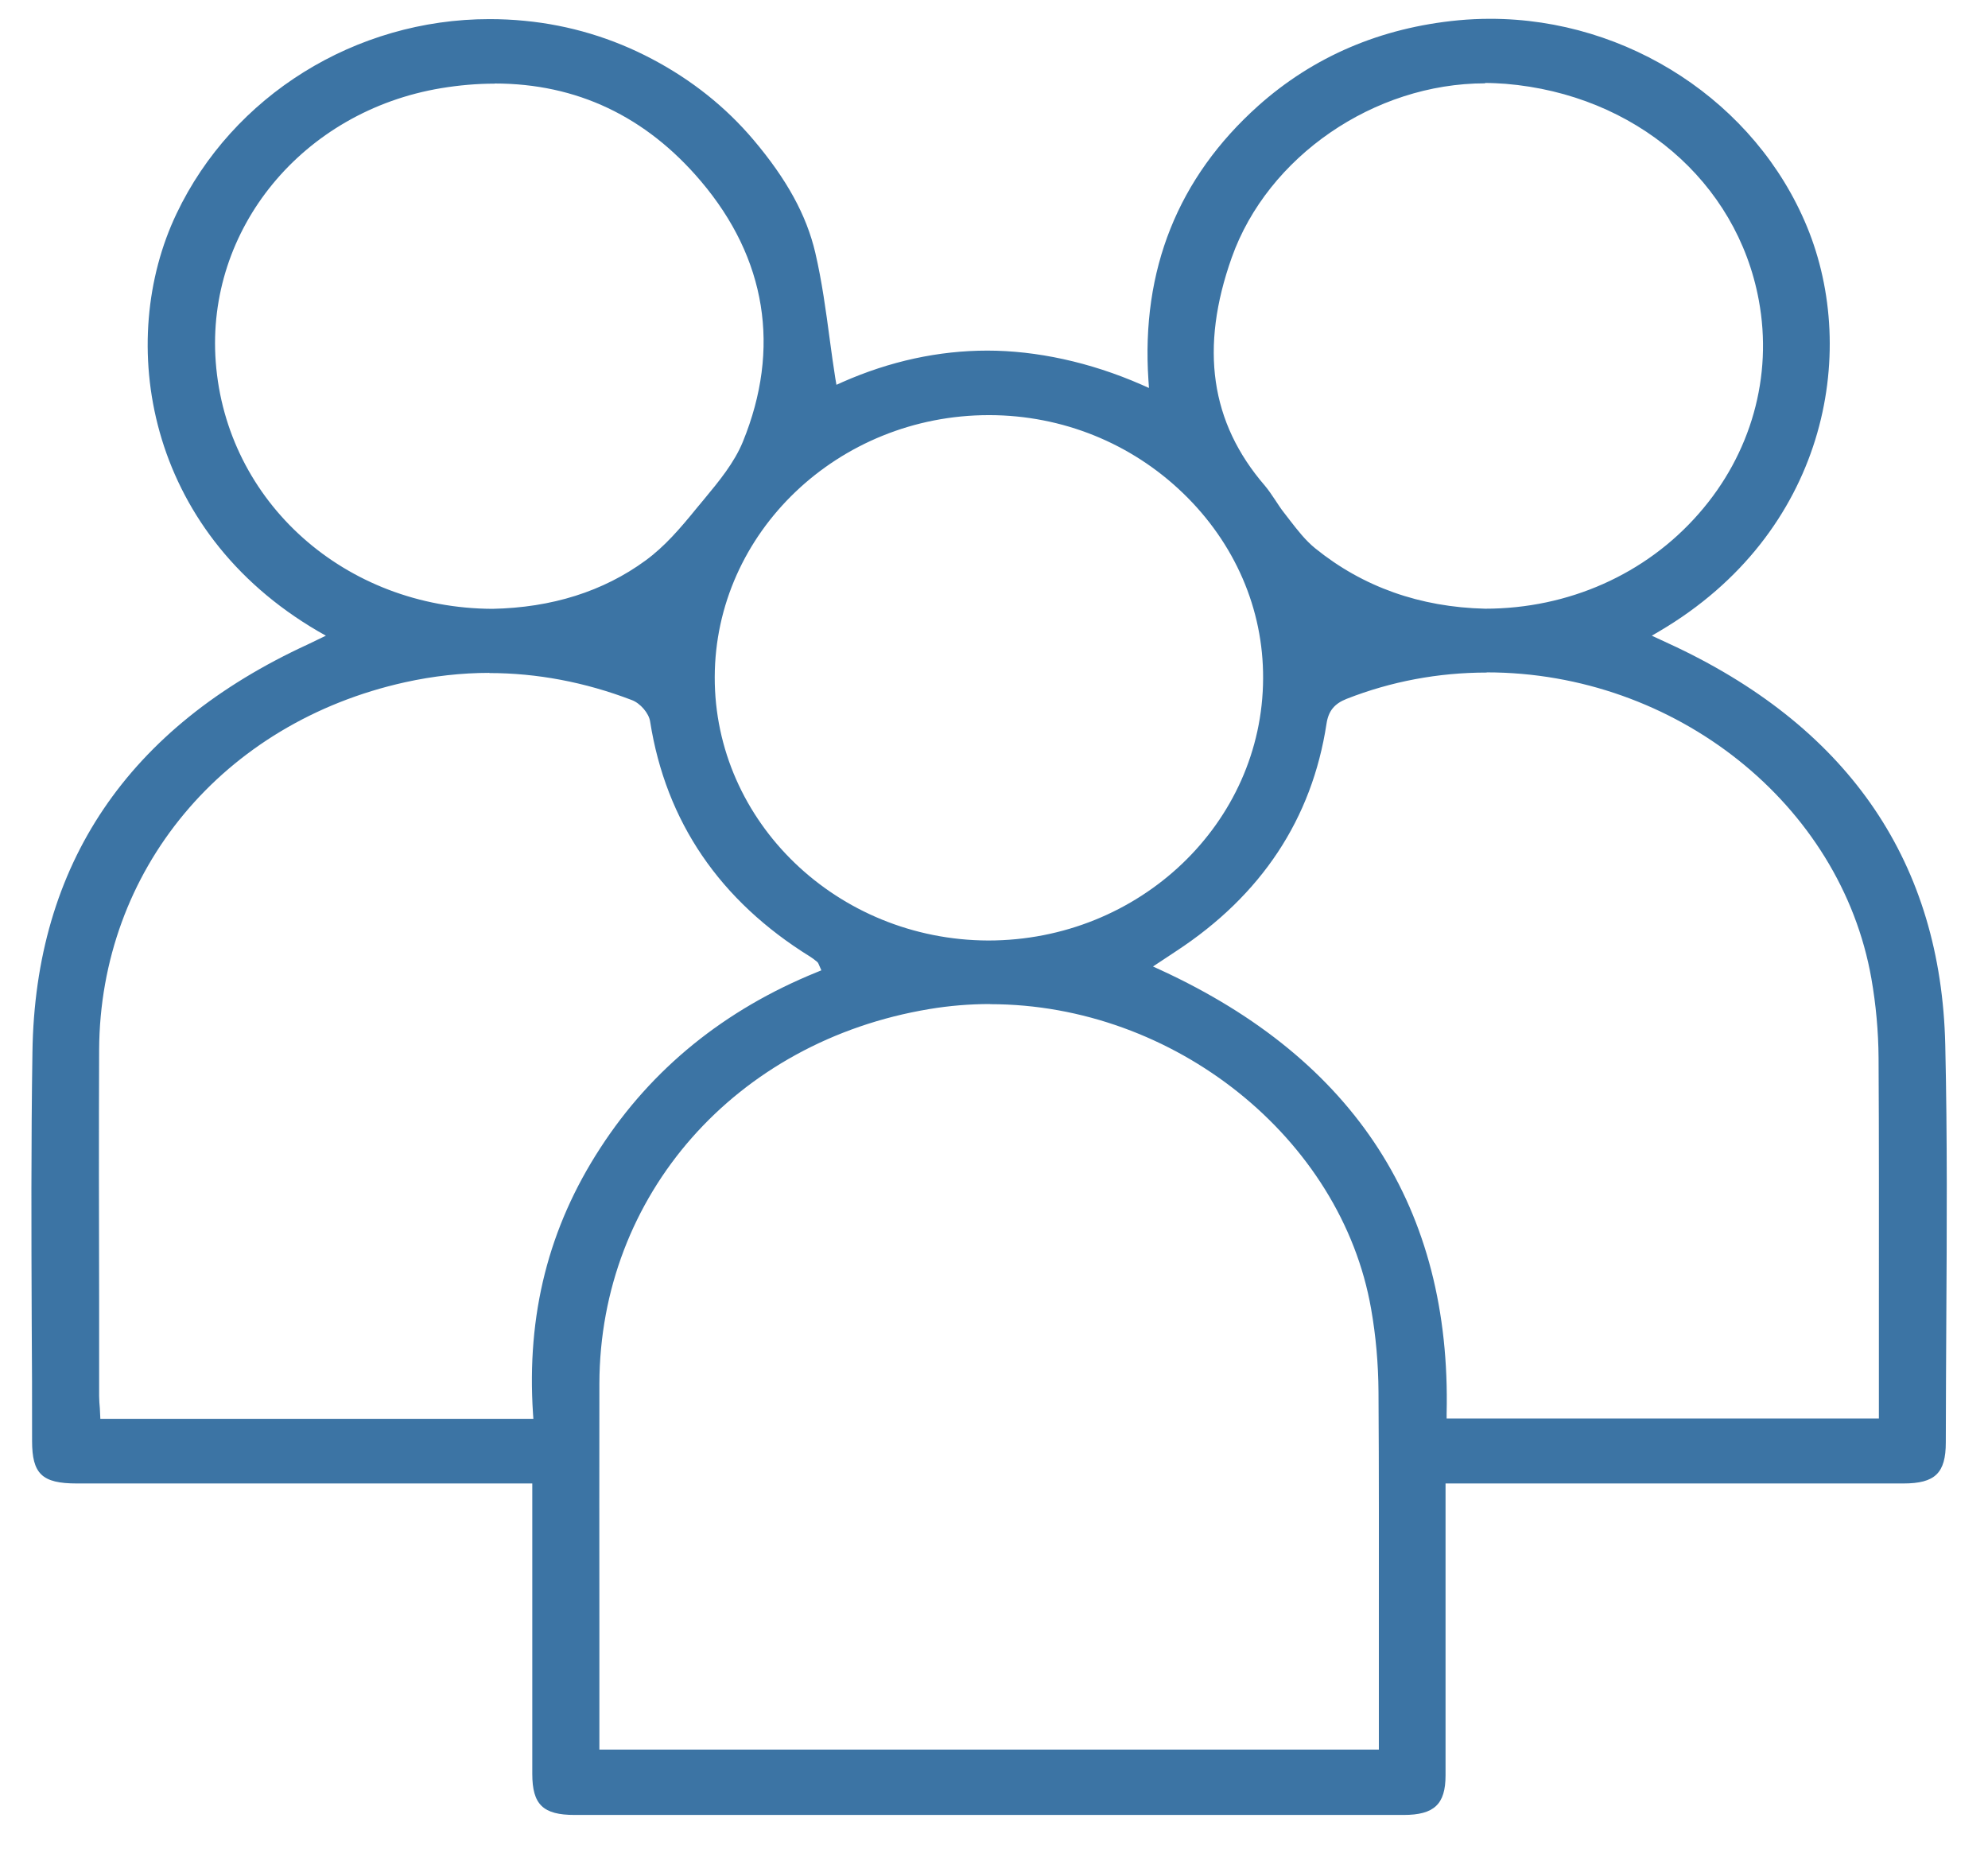 <svg width="44" height="41" viewBox="0 0 44 41" fill="none" xmlns="http://www.w3.org/2000/svg">
<path d="M12.719 40.166C12.018 40.166 11.781 39.936 11.781 39.257V32.83H1.698C0.931 32.83 0.71 32.619 0.71 31.888C0.71 31.017 0.71 30.141 0.702 29.27C0.694 27.308 0.687 25.283 0.718 23.288C0.776 19.13 2.83 16.093 6.813 14.261C6.856 14.242 7.213 14.068 7.213 14.068L7.042 13.971C3.213 11.739 2.566 7.54 3.907 4.729C5.151 2.115 7.867 0.423 10.832 0.423C11.092 0.423 11.355 0.435 11.615 0.461C12.607 0.557 13.556 0.843 14.432 1.306C15.312 1.77 16.064 2.371 16.676 3.094C17.416 3.969 17.85 4.763 18.044 5.59C18.191 6.22 18.28 6.877 18.365 7.514C18.404 7.804 18.443 8.089 18.489 8.379L18.513 8.516L18.644 8.457C19.695 7.993 20.776 7.759 21.853 7.759C22.93 7.759 24.12 8.011 25.263 8.512L25.43 8.586L25.418 8.412C25.255 5.972 26.073 3.932 27.844 2.345C29.069 1.25 30.561 0.613 32.277 0.449C32.51 0.427 32.75 0.416 32.983 0.416C36.036 0.416 38.857 2.263 39.993 5.015C41.155 7.826 40.407 11.802 36.73 13.968L36.559 14.068L37.11 14.324C40.962 16.16 42.961 19.123 43.054 23.121C43.101 25.161 43.089 27.234 43.077 29.24C43.074 30.134 43.066 31.028 43.066 31.922C43.066 32.6 42.829 32.83 42.128 32.83H31.994C31.994 32.83 31.994 37.885 31.994 39.291C31.994 39.929 31.742 40.166 31.064 40.166H22.392H12.715H12.719ZM21.915 22.22C21.465 22.22 21.012 22.257 20.57 22.331C16.28 23.043 13.277 26.451 13.266 30.62C13.262 32.374 13.266 34.132 13.266 35.886V38.72H30.518V36.153C30.518 34.369 30.522 32.585 30.51 30.805C30.506 30.182 30.452 29.563 30.347 28.969C29.689 25.186 25.984 22.223 21.915 22.223V22.22ZM10.836 14.891C10.216 14.891 9.584 14.962 8.964 15.099C4.934 15.993 2.214 19.26 2.194 23.232C2.186 25.083 2.19 26.93 2.194 28.78V30.894C2.194 30.983 2.202 31.076 2.21 31.169L2.221 31.399H11.805L11.797 31.287C11.653 29.092 12.142 27.163 13.289 25.402C14.428 23.647 16.04 22.342 18.079 21.515L18.179 21.474L18.137 21.378C18.117 21.333 18.11 21.303 18.079 21.281C18.024 21.237 17.982 21.203 17.935 21.174C15.932 19.935 14.738 18.184 14.389 15.967C14.362 15.785 14.172 15.562 13.982 15.492C12.944 15.095 11.882 14.895 10.828 14.895L10.836 14.891ZM32.905 14.884C31.835 14.884 30.789 15.08 29.805 15.466C29.534 15.573 29.402 15.733 29.359 16.019C29.038 18.121 27.918 19.813 26.034 21.048L25.519 21.389L25.689 21.467C29.995 23.451 32.122 26.755 32.018 31.284V31.391H41.585V28.843C41.585 27.034 41.589 25.224 41.578 23.414C41.574 22.824 41.52 22.234 41.419 21.656C40.741 17.795 37.079 14.88 32.905 14.88V14.884ZM21.888 9.187C18.551 9.187 15.827 11.787 15.819 14.984C15.812 18.188 18.528 20.803 21.872 20.814C25.221 20.814 27.945 18.214 27.956 15.014C27.964 13.478 27.332 12.021 26.185 10.915C25.035 9.806 23.512 9.191 21.903 9.187H21.888ZM10.948 1.851C10.565 1.851 10.165 1.885 9.766 1.951C6.701 2.46 4.554 5.067 4.775 8.011C5.008 11.112 7.639 13.46 10.898 13.474C12.211 13.448 13.351 13.089 14.285 12.406C14.711 12.095 15.052 11.698 15.42 11.245L15.583 11.049C15.912 10.652 16.253 10.24 16.443 9.773C17.284 7.711 16.962 5.719 15.513 4.01C14.296 2.574 12.762 1.848 10.948 1.848V1.851ZM32.87 1.844C30.413 1.844 28.057 3.465 27.263 5.697C26.55 7.7 26.79 9.354 27.995 10.748C28.076 10.845 28.146 10.949 28.22 11.06C28.286 11.16 28.348 11.257 28.421 11.349L28.553 11.52C28.72 11.735 28.894 11.961 29.111 12.136C30.165 12.989 31.429 13.437 32.87 13.471C34.715 13.471 36.428 12.707 37.598 11.368C38.757 10.048 39.241 8.327 38.927 6.643C38.443 4.017 36.187 2.092 33.324 1.855C33.172 1.844 33.017 1.836 32.866 1.836L32.87 1.844Z" fill="#3C74A4"/>
</svg>
